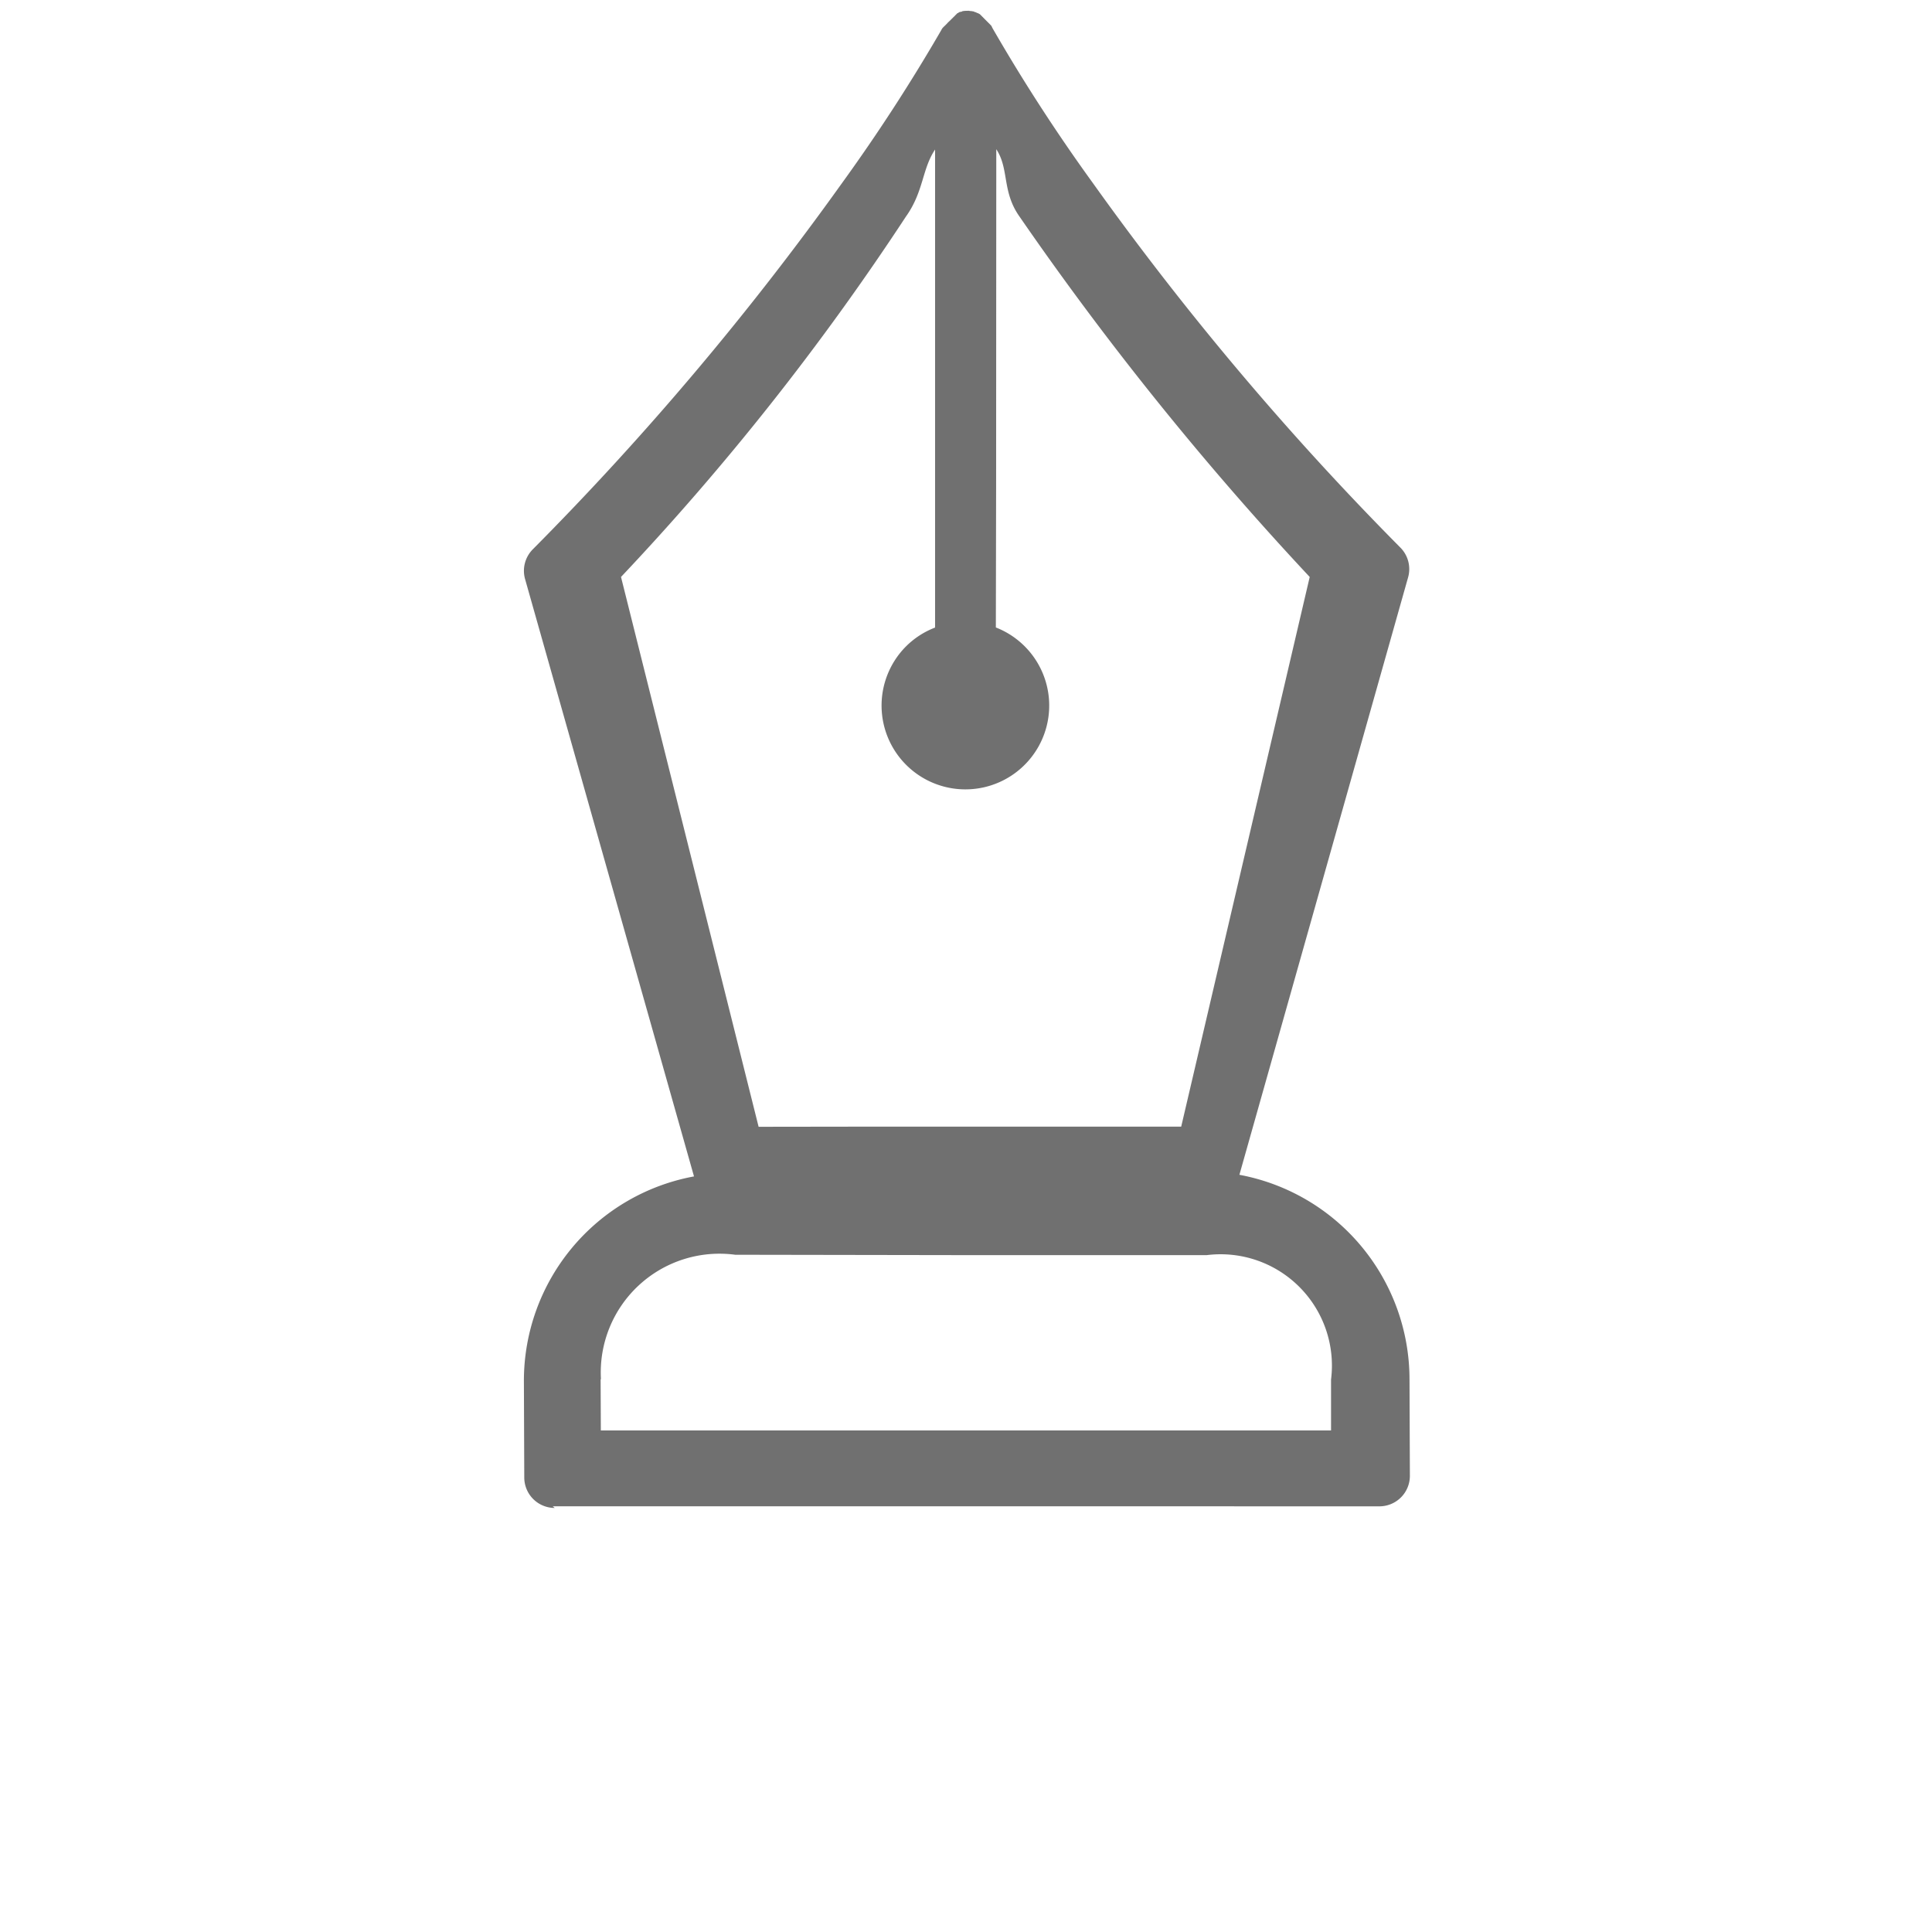 <svg xmlns="http://www.w3.org/2000/svg" width="25.354" height="25.354" viewBox="0 0 25.354 25.354">
  <path id="Path_154837" data-name="Path 154837" d="M17.809,7.789,13.974,3.954h0L10.138.117a.4.4,0,0,0-.565,0l-.893.9a2.732,2.732,0,0,0-.319,3.476L1.247,8.474a.4.4,0,0,0-.2.346A38.872,38.872,0,0,1,.517,15.06a23.242,23.242,0,0,1-.506,2.367h0v0L0,17.458a.041.041,0,0,1,0,.015c0,.006,0,.013,0,.019v.1a.036.036,0,0,0,0,.015.058.058,0,0,0,0,.019.03.03,0,0,0,0,.013.062.062,0,0,0,0,.019.03.03,0,0,0,0,.013.067.067,0,0,0,.006.019s0,.008.006.015l.006.017c0,.006.006.013.011.019a.016.016,0,0,0,0,.008h0a.007.007,0,0,0,0,0,.128.128,0,0,0,.015.021s0,.006.006.008l.013.017.006.008a.049.049,0,0,0,.015.015s0,0,.006.006a.231.231,0,0,0,.023.021h0a.161.161,0,0,0,.023.017s0,0,.006,0l.019.013a.007.007,0,0,1,0,0h0l.015.008s.006,0,.011,0l.013.006s.008,0,.011,0a.03.03,0,0,1,.013,0s.008,0,.013,0a.016.016,0,0,1,.011,0,.03.03,0,0,1,.013,0,.027.027,0,0,1,.013,0l.013,0a.036.036,0,0,1,.015,0H.342a.411.411,0,0,0,.053,0H.439a.124.124,0,0,0,.027,0H.475a.176.176,0,0,0,.032-.008,23.577,23.577,0,0,1,2.352-.5,38.993,38.993,0,0,1,6.254-.527.4.4,0,0,0,.346-.2l3.978-7.115a2.728,2.728,0,0,0,3.476-.319l.893-.9a.4.4,0,0,0,0-.565Zm-9.254,7.99a34.252,34.252,0,0,0-5.99.7c-.4.067-.588.291-.894.352l4.436-4.436a1.092,1.092,0,0,0,.447.095,1.1,1.1,0,1,0-1.012-.658L4.216,13.153,1.1,16.266c.063-.306.343-.444.41-.843a40.969,40.969,0,0,0,.651-6.035L8.454,5.48l1.962,1.962.5.5h0l.375.375L12.377,9.4,8.551,15.78Zm7.626-7.257a1.558,1.558,0,0,1-2.4-.093l-.013-.013h0L11.6,6.241l-.5-.5h0l-1.69-1.69a1.461,1.461,0,0,1,0-2.308l.473-.473,3.393,3.393,3.383,3.383-.472.476Z" transform="translate(25.354 12.682) rotate(135)" fill="#707070"/>
</svg>
